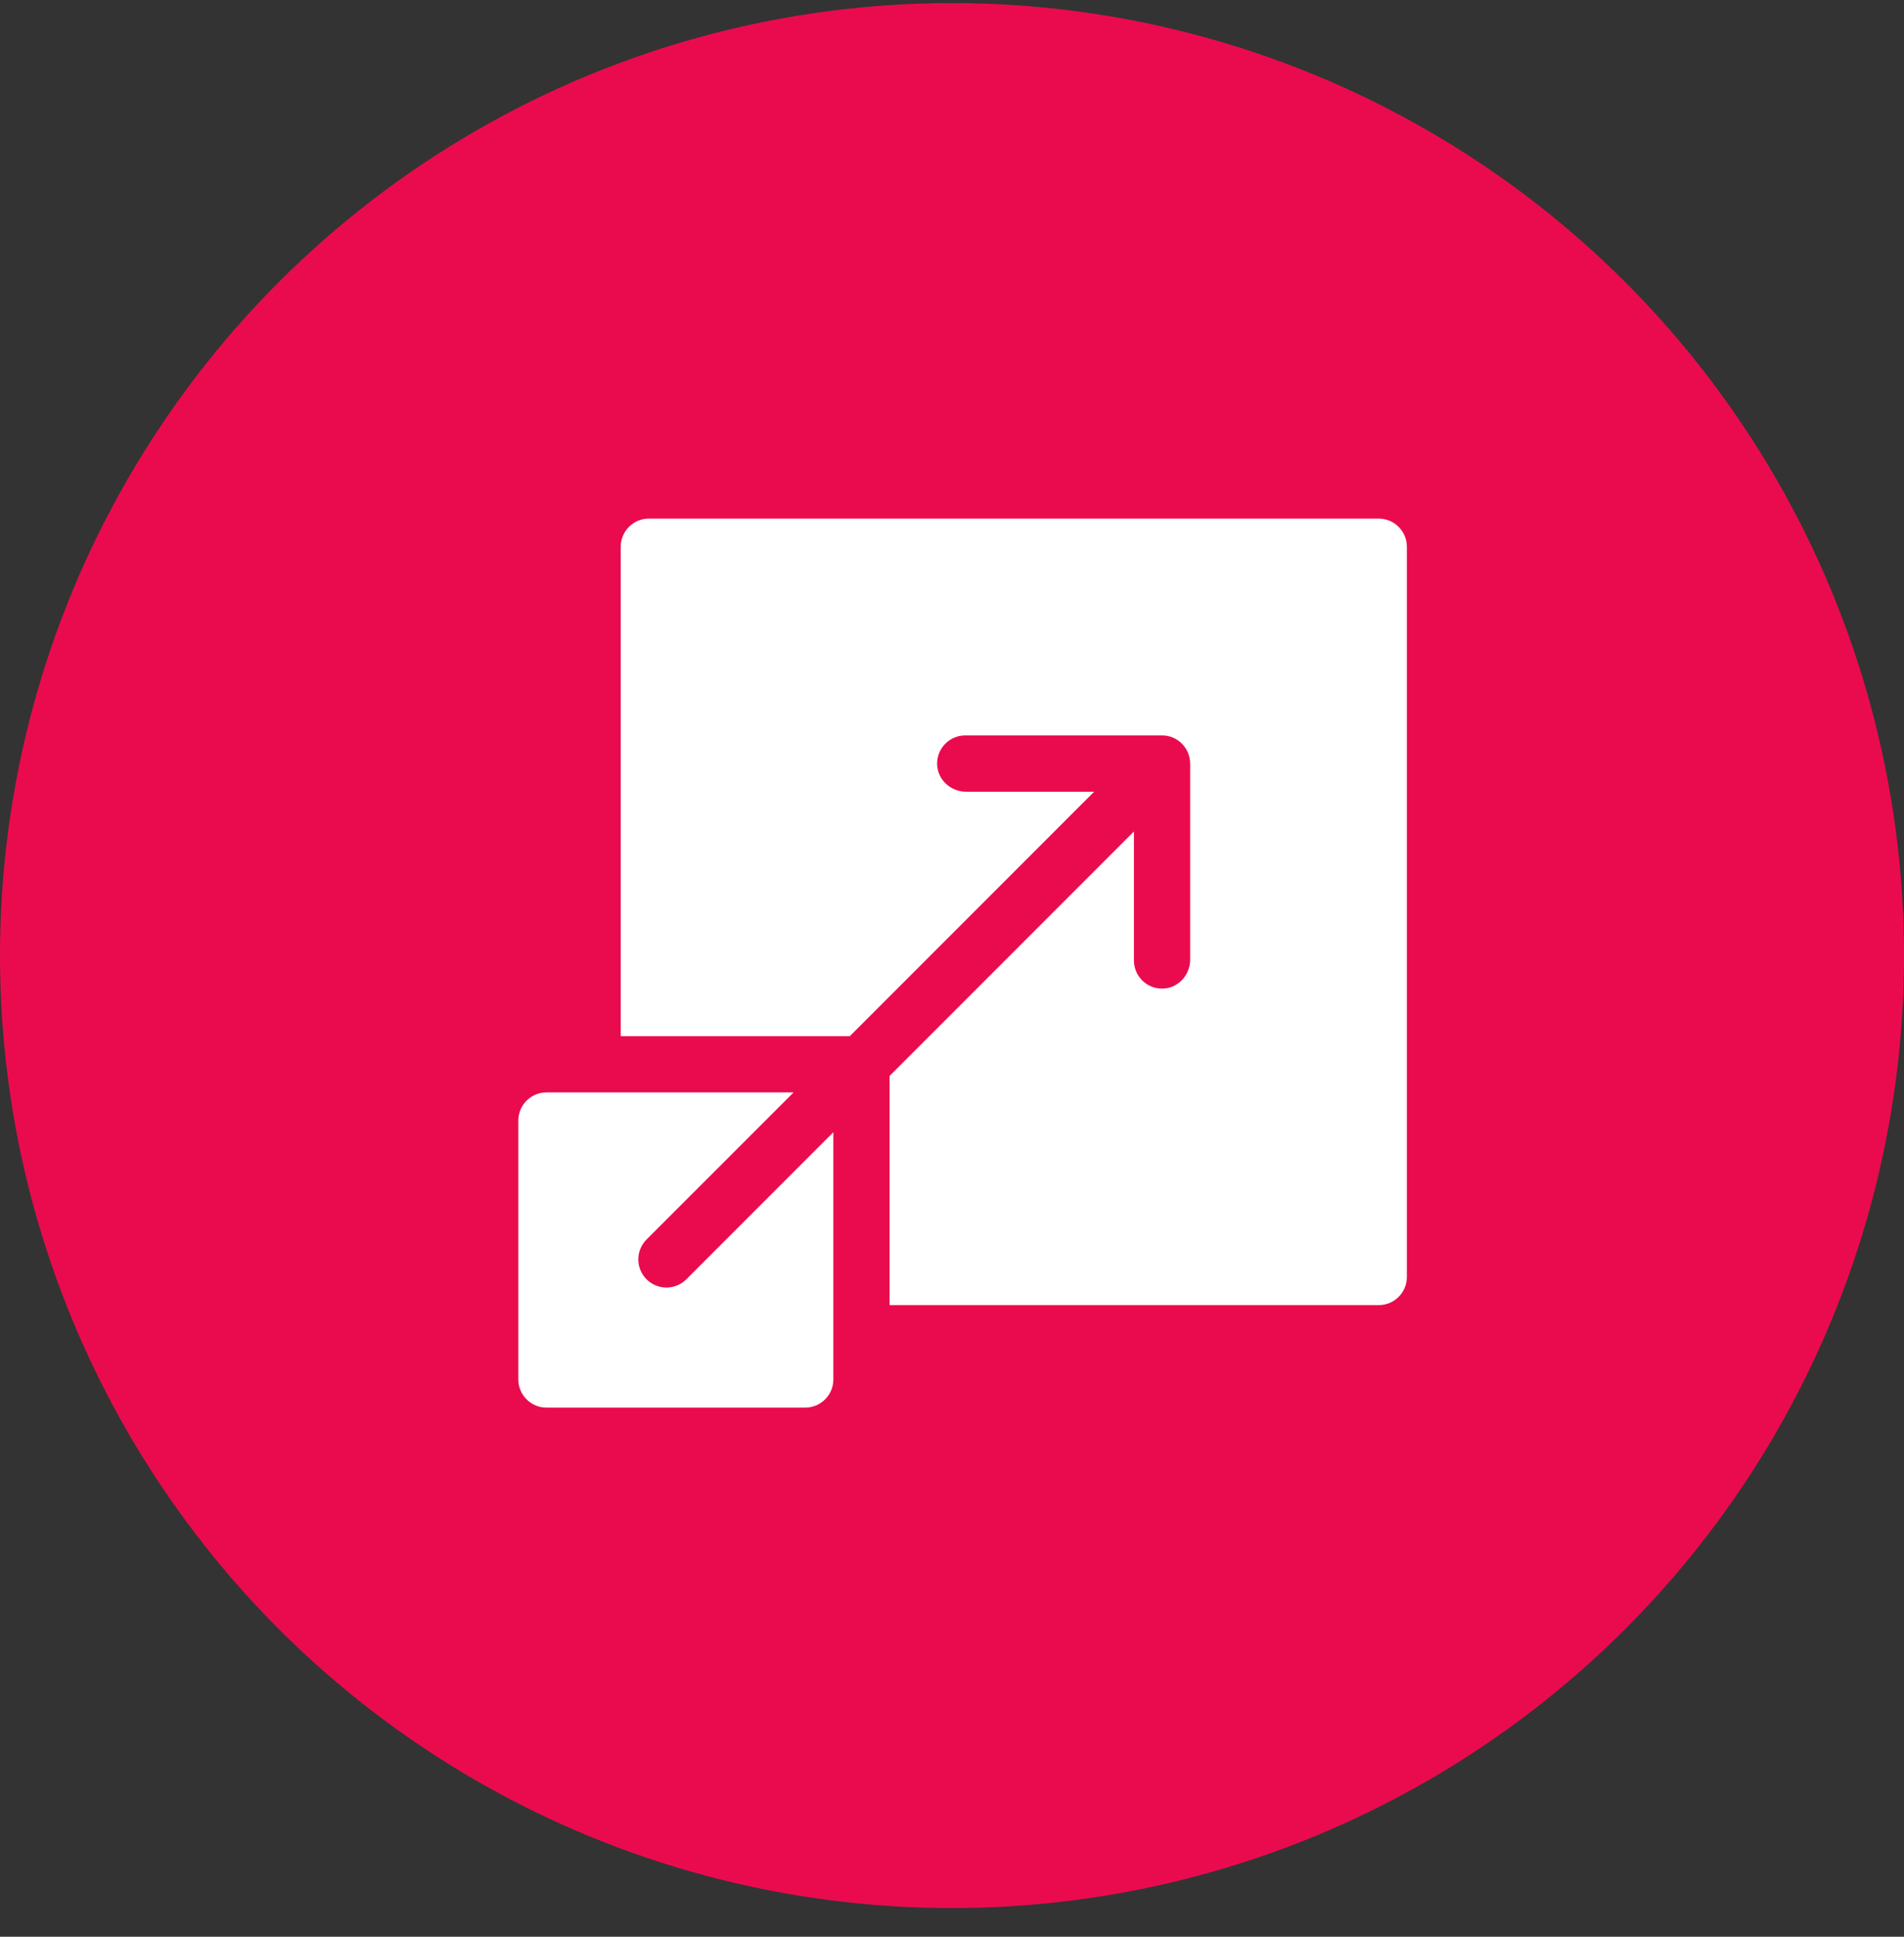 <svg width="60" height="61" viewBox="0 0 60 61" fill="none" xmlns="http://www.w3.org/2000/svg">
<rect x="0" y="0" width="60" height="61" fill="#333333" stroke="none"/>
<circle cx="30" cy="30.097" r="30" fill="#EA0B4E"/>
<g clip-path="url(#clip0_4086_9755)">
<path d="M43.448 16.334H20.448C19.958 16.334 19.561 16.731 19.561 17.22V32.635H26.78C33.957 25.457 32.424 26.99 34.479 24.936H30.442C29.965 24.936 29.554 24.568 29.532 24.091C29.509 23.583 29.913 23.163 30.417 23.163H36.618C37.141 23.163 37.505 23.595 37.505 24.049V30.226C37.505 30.703 37.138 31.113 36.662 31.136C36.153 31.16 35.733 30.755 35.733 30.251V26.188C33.678 28.244 35.211 26.71 28.033 33.888V41.106H43.448C43.937 41.106 44.334 40.71 44.334 40.22V17.22C44.334 16.731 43.937 16.334 43.448 16.334Z" fill="white"/>
<path d="M20.374 40.293C20.029 39.947 20.029 39.386 20.374 39.04L25.008 34.407C24.834 34.407 17.34 34.407 17.22 34.407C16.731 34.407 16.334 34.804 16.334 35.293V43.448C16.334 43.937 16.731 44.334 17.22 44.334H25.375C25.864 44.334 26.261 43.937 26.261 43.448C26.261 43.265 26.261 35.907 26.261 35.66L21.628 40.293C21.282 40.639 20.721 40.639 20.374 40.293Z" fill="white"/>
</g>
<defs>
<clipPath id="clip0_4086_9755">
<rect width="28" height="28" fill="white" transform="translate(16.334 16.334)"/>
</clipPath>
</defs>
</svg>
